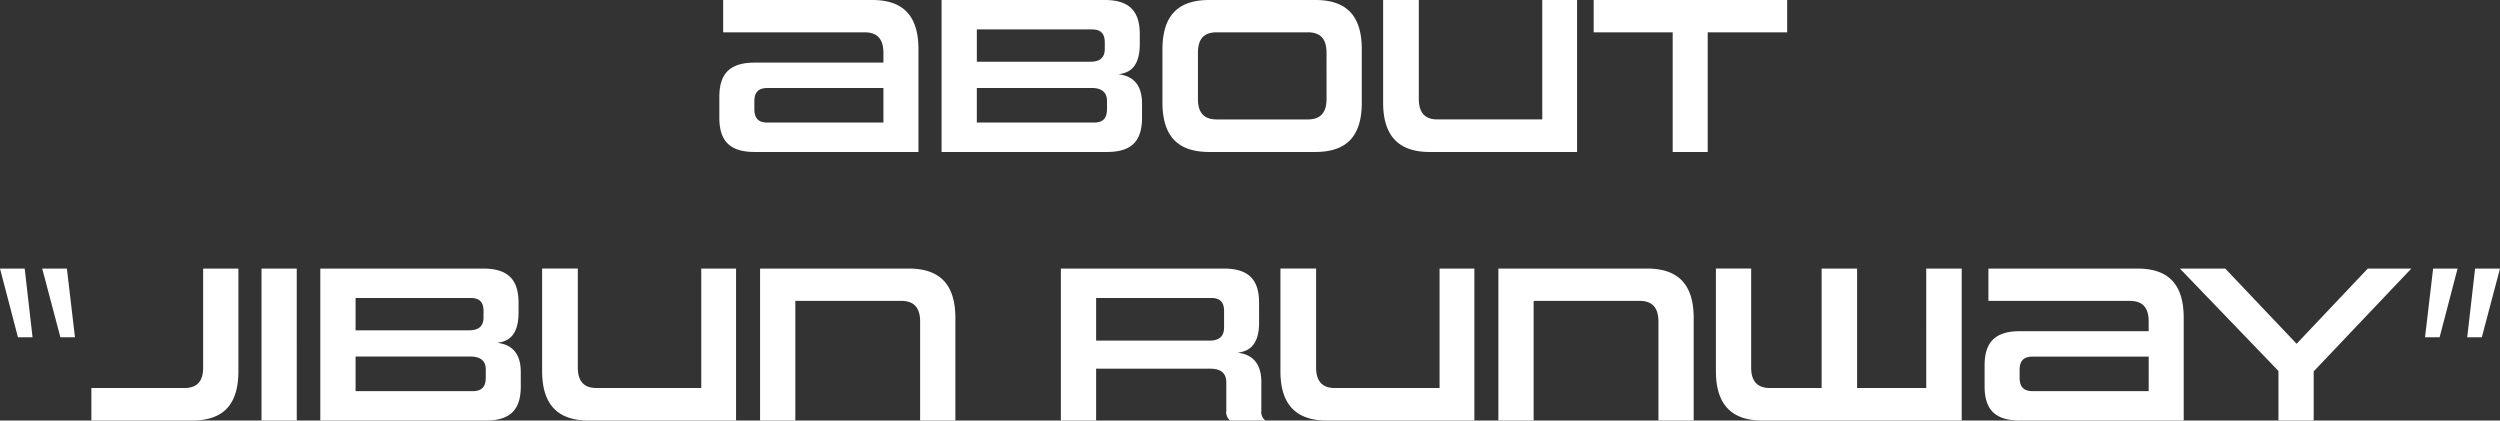 <svg xmlns="http://www.w3.org/2000/svg" width="623.672" height="104.912" viewBox="0 0 623.672 104.912"><rect x="0" y="0" width="623.672" height="104.912" fill="#333333" stroke="none"/><defs><style>.a{fill:#fff;}</style></defs><path class="a" d="M-82.684,0V-25.592c0-8.232-3.64-12.32-11.536-12.32H-131.4v8.064h35.28c3.192,0,4.7,1.68,4.7,5.152v2.408h-32.144c-6.44,0-8.792,3.024-8.792,8.568v5.152C-132.356-3.024-130,0-123.564,0ZM-91.42-7.336h-28.952c-2.352,0-3.248-1.176-3.248-3.416v-1.9c0-2.128.9-3.3,3.248-3.3H-91.42ZM-35.644,0c6.44,0,8.736-3.024,8.736-8.568V-12.1c0-5.88-3.584-7.056-5.936-7.28,2.3-.28,5.376-1.288,5.376-7.56v-2.408c0-5.544-2.352-8.568-8.792-8.568H-76.916V0Zm0-10.752c0,2.24-.9,3.416-3.248,3.416H-68.124V-15.96H-39.4c2.184,0,3.752.9,3.752,3.192ZM-36.2-25.76c0,2.464-1.456,3.248-3.64,3.248h-28.28v-8.064h28.672c2.352,0,3.248,1.12,3.248,3.3ZM16.324,0c7.952,0,11.592-4.088,11.592-12.32V-25.592c0-8.232-3.64-12.32-11.592-12.32H-10.164c-7.952,0-11.648,4.088-11.648,12.32V-12.32c0,8.232,3.7,12.32,11.648,12.32Zm2.8-13.216c0,3.36-1.456,5.1-4.7,5.1H-8.26c-3.248,0-4.7-1.736-4.7-5.1V-24.7c0-3.472,1.456-5.152,4.7-5.152H14.42c3.248,0,4.7,1.68,4.7,5.152ZM81.62,0V-37.912H72.94V-8.12H46.732c-3.08,0-4.592-1.736-4.592-5.1v-24.7h-8.9V-12.32C33.236-4.144,36.988,0,44.828,0Zm32.592,0V-29.848h19.824v-8.064H85.764v8.064h19.712V0Zm-417.9,46.224-1.96-17.136h-6.16l4.48,17.136Zm10.584,0-2.016-17.136h-6.16l4.536,17.136ZM-263.928,67c7.952,0,11.592-4.088,11.592-12.32V29.088h-8.792v24.7c0,3.36-1.456,5.1-4.7,5.1h-23.184V67Zm26.152,0V29.088h-8.792V67Zm47.152,0c6.44,0,8.736-3.024,8.736-8.568V54.9c0-5.88-3.584-7.056-5.936-7.28,2.3-.28,5.376-1.288,5.376-7.56V37.656c0-5.544-2.352-8.568-8.792-8.568H-231.9V67Zm0-10.752c0,2.24-.9,3.416-3.248,3.416H-223.1V51.04h28.728c2.184,0,3.752.9,3.752,3.192Zm-.56-15.008c0,2.464-1.456,3.248-3.64,3.248H-223.1V36.424h28.672c2.352,0,3.248,1.12,3.248,3.3Zm63,25.76V29.088h-8.68V58.88h-26.208c-3.08,0-4.592-1.736-4.592-5.1v-24.7h-8.9V54.68c0,8.176,3.752,12.32,11.592,12.32Zm54.712,0V41.408c0-8.176-3.7-12.32-11.592-12.32h-37.128V67h8.792V37.152h26.488c3.136,0,4.648,1.736,4.648,5.152V67ZM3.864,67a2.7,2.7,0,0,1-1.008-2.464V57.368c0-5.824-3.584-7.056-5.936-7.28,2.3-.336,5.376-1.288,5.376-7.56V37.656c0-5.544-2.352-8.568-8.792-8.568H-47.152V67h8.792V54.064h28.5c2.408,0,3.976.952,3.976,3.416v7.056A2.691,2.691,0,0,0-4.928,67ZM-6.44,43.76c0,2.464-1.456,3.3-3.64,3.3H-38.36V36.424H-9.688c2.352,0,3.248,1.12,3.248,3.3ZM56,67V29.088H47.32V58.88H21.112c-3.08,0-4.592-1.736-4.592-5.1v-24.7h-8.9V54.68C7.616,62.856,11.368,67,19.208,67Zm54.712,0V41.408c0-8.176-3.7-12.32-11.592-12.32H61.992V67h8.792V37.152H97.272c3.136,0,4.648,1.736,4.648,5.152V67Zm66.864,0V29.088h-8.848V58.88H151.48V29.088h-8.848V58.88H129.7c-3.136,0-4.648-1.736-4.648-5.1v-24.7h-8.792V54.68c0,8.176,3.752,12.32,11.592,12.32Zm55.384,0V41.408c0-8.232-3.64-12.32-11.536-12.32H184.24v8.064h35.28c3.192,0,4.7,1.68,4.7,5.152v2.408H192.08c-6.44,0-8.792,3.024-8.792,8.568v5.152c0,5.544,2.352,8.568,8.792,8.568Zm-8.736-7.336H195.272c-2.352,0-3.248-1.176-3.248-3.416v-1.9c0-2.128.9-3.3,3.248-3.3h28.952ZM265.384,67V54.736l24.36-25.648H278.88l-17.752,18.76L243.32,29.088H232.008l24.584,25.536V67ZM296.8,46.224l4.48-17.136h-6.1L293.16,46.224Zm10.528,0,4.536-17.136h-6.216l-1.96,17.136Z" transform="translate(311.808 37.912)"/></svg>